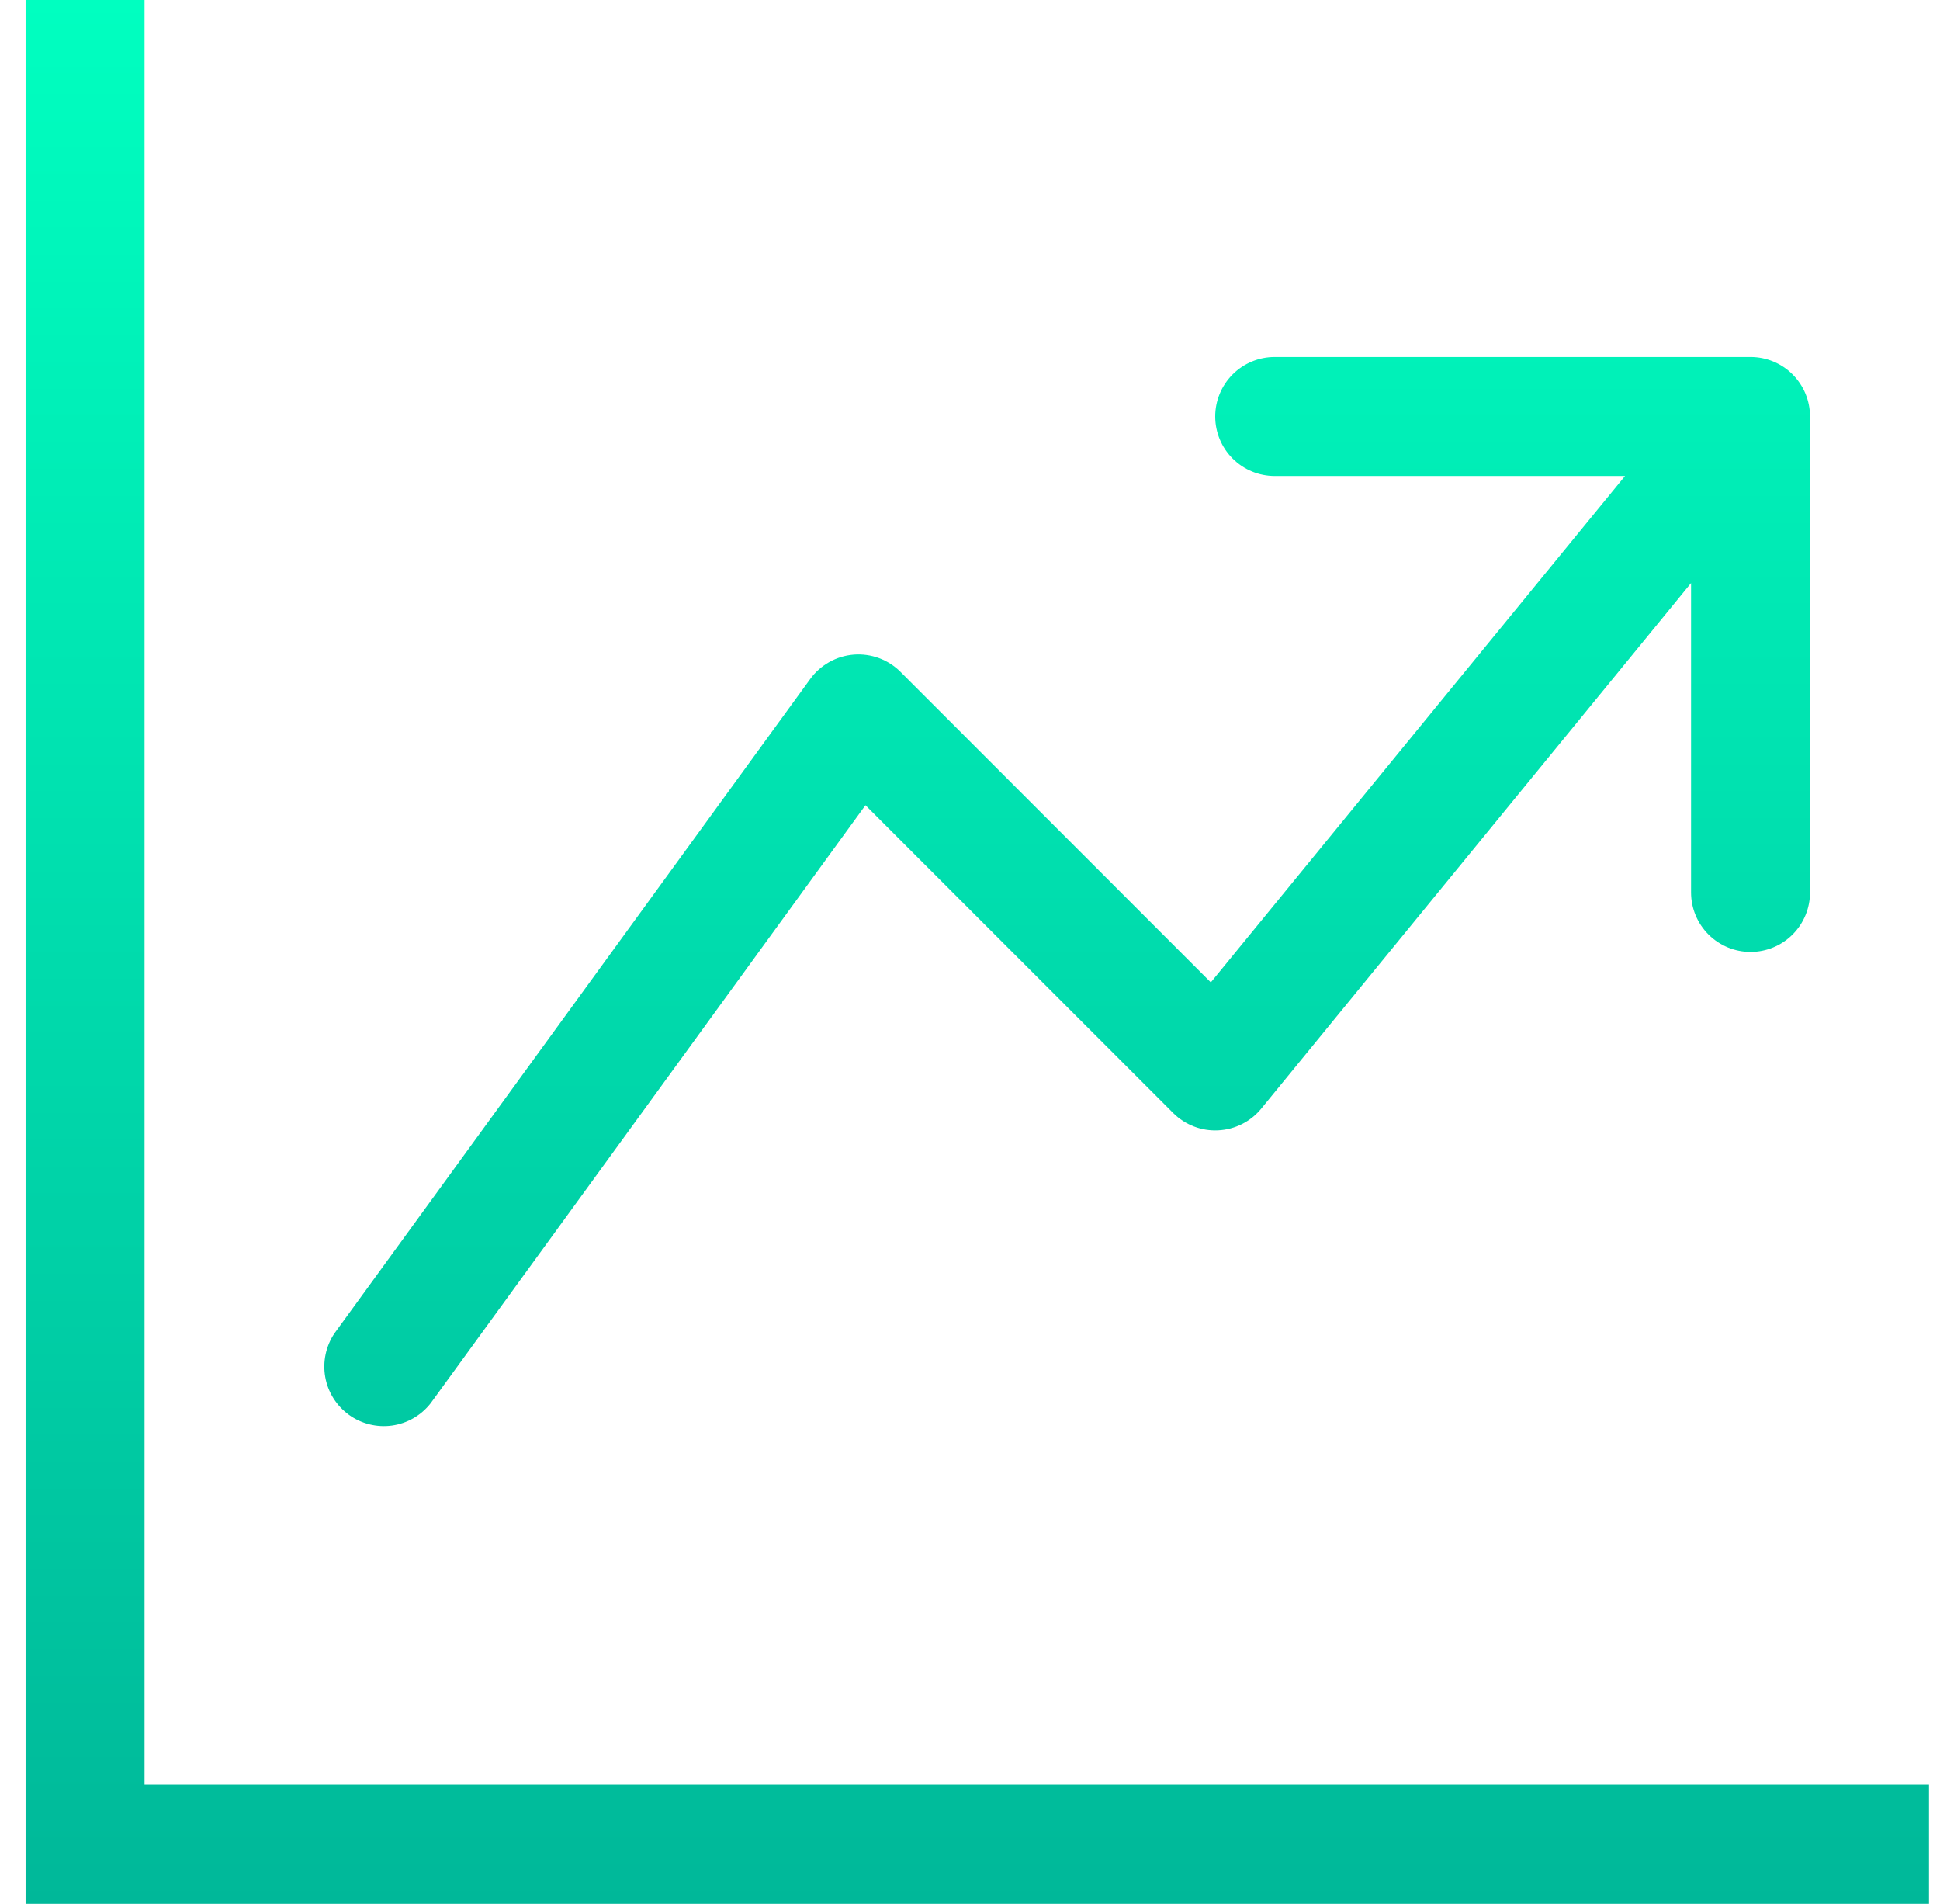<svg width="53" height="52" viewBox="0 0 53 52" fill="none" xmlns="http://www.w3.org/2000/svg">
<g clip-path="url(#clip0_928_7059)">
<path fill-rule="evenodd" clip-rule="evenodd" d="M0.699 0H3.949V48.75H52.699V52H0.699V0ZM33.199 11.375C33.199 10.944 33.37 10.531 33.675 10.226C33.98 9.921 34.393 9.75 34.824 9.75H47.824C48.255 9.75 48.669 9.921 48.973 10.226C49.278 10.531 49.449 10.944 49.449 11.375V24.375C49.449 24.806 49.278 25.219 48.973 25.524C48.669 25.829 48.255 26 47.824 26C47.393 26 46.98 25.829 46.675 25.524C46.37 25.219 46.199 24.806 46.199 24.375V15.925L34.457 30.28C34.313 30.456 34.134 30.599 33.932 30.701C33.729 30.803 33.508 30.862 33.281 30.873C33.055 30.885 32.828 30.849 32.617 30.767C32.405 30.686 32.212 30.561 32.052 30.401L23.644 21.993L11.762 38.331C11.502 38.661 11.124 38.878 10.708 38.936C10.291 38.993 9.869 38.887 9.529 38.64C9.189 38.392 8.958 38.023 8.885 37.609C8.812 37.195 8.902 36.769 9.136 36.419L22.136 18.544C22.274 18.354 22.452 18.197 22.657 18.082C22.861 17.967 23.089 17.898 23.323 17.879C23.557 17.861 23.793 17.893 24.013 17.974C24.233 18.055 24.433 18.183 24.6 18.349L33.079 26.832L44.395 13H34.824C34.393 13 33.98 12.829 33.675 12.524C33.37 12.219 33.199 11.806 33.199 11.375Z" fill="url(#paint0_linear_928_7059)"/>
</g>
<defs>
<linearGradient id="paint0_linear_928_7059" x1="26.699" y1="0" x2="26.699" y2="52" gradientUnits="userSpaceOnUse">
<stop stop-color="#00FFC0"/>
<stop offset="1" stop-color="#00B899"/>
</linearGradient>
<clipPath id="clip0_928_7059">
<rect width="52" height="52" fill="white" transform="translate(0.699)"/>
</clipPath>
</defs>
</svg>
